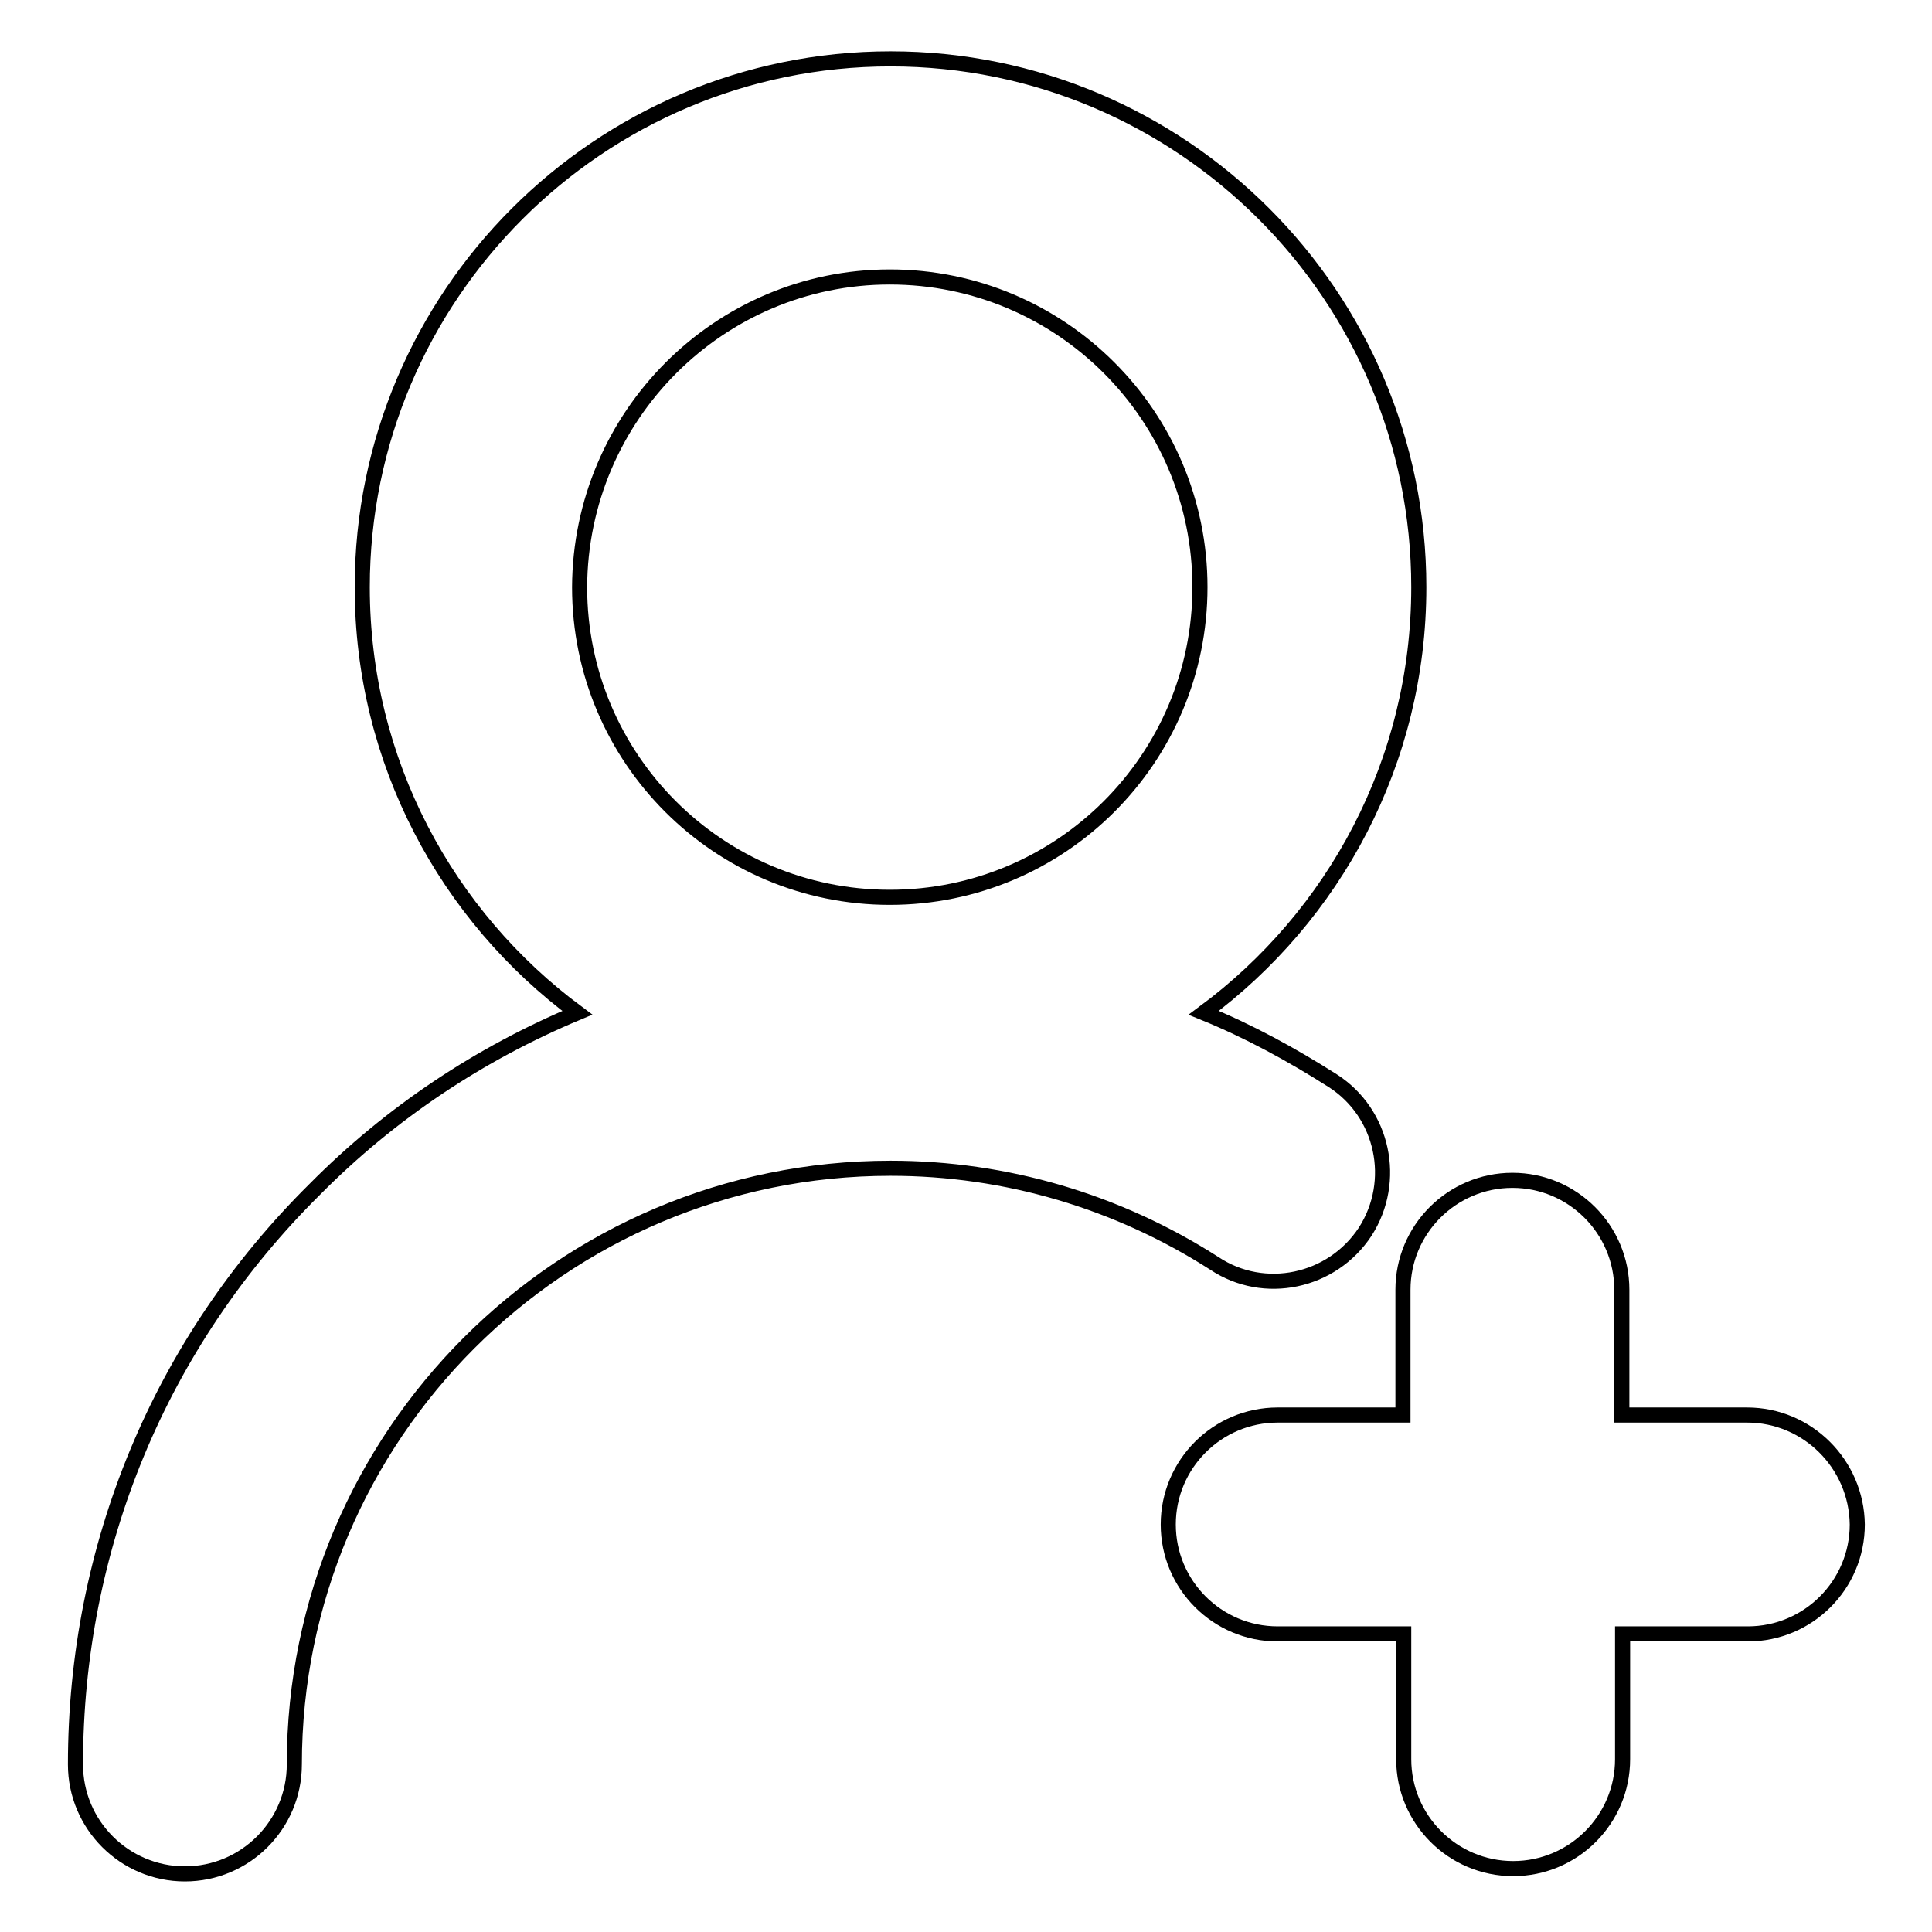 <?xml version="1.0" encoding="utf-8"?>
<!-- Svg Vector Icons : http://www.onlinewebfonts.com/icon -->
<!DOCTYPE svg PUBLIC "-//W3C//DTD SVG 1.1//EN" "http://www.w3.org/Graphics/SVG/1.1/DTD/svg11.dtd">
<svg version="1.1" xmlns="http://www.w3.org/2000/svg" xmlns:xlink="http://www.w3.org/1999/xlink" x="0px" y="0px" viewBox="0 0 256 256" enable-background="new 0 0 256 256" xml:space="preserve">
<g> <path stroke-width="2" fill-opacity="0" stroke="#000000"  d="M180.9,163.2c4.3-6.7,2.4-15.7-4.3-20c-5.5-3.5-11.2-6.6-17.1-9c17.3-12.8,28.5-33.3,28.5-56.4 c0-38.6-31.4-70-70-70c-38.6,0-70,31.4-70,70c0,23.1,11.2,43.6,28.5,56.4c-12.9,5.4-24.7,13.2-34.8,23.4 C21.2,177.9,10,205,10,233.8c0,8,6.5,14.5,14.5,14.5s14.5-6.5,14.5-14.5c0-43.6,35.4-79,79-79c15.3,0,30.1,4.4,42.9,12.6 C167.5,171.8,176.5,169.9,180.9,163.2L180.9,163.2z M117.9,36.7c22.7,0,41.1,18.4,41.1,41.1c0,22.7-18.4,41.1-41.1,41.1 c-22.7,0-41.1-18.4-41.1-41.1C76.9,55.1,95.3,36.7,117.9,36.7z"/> <path stroke-width="2" fill-opacity="0" stroke="#000000"  d="M231.5,187.5h-16.6v-16.6c0-8-6.5-14.5-14.5-14.5c-8,0-14.5,6.5-14.5,14.5v16.6h-16.6 c-8,0-14.5,6.5-14.5,14.5c0,8,6.5,14.5,14.5,14.5H186v16.6c0,8,6.5,14.5,14.5,14.5c8,0,14.5-6.5,14.5-14.5v-16.6h16.6 c8,0,14.5-6.5,14.5-14.5C246,194,239.5,187.5,231.5,187.5z"/></g>
</svg>